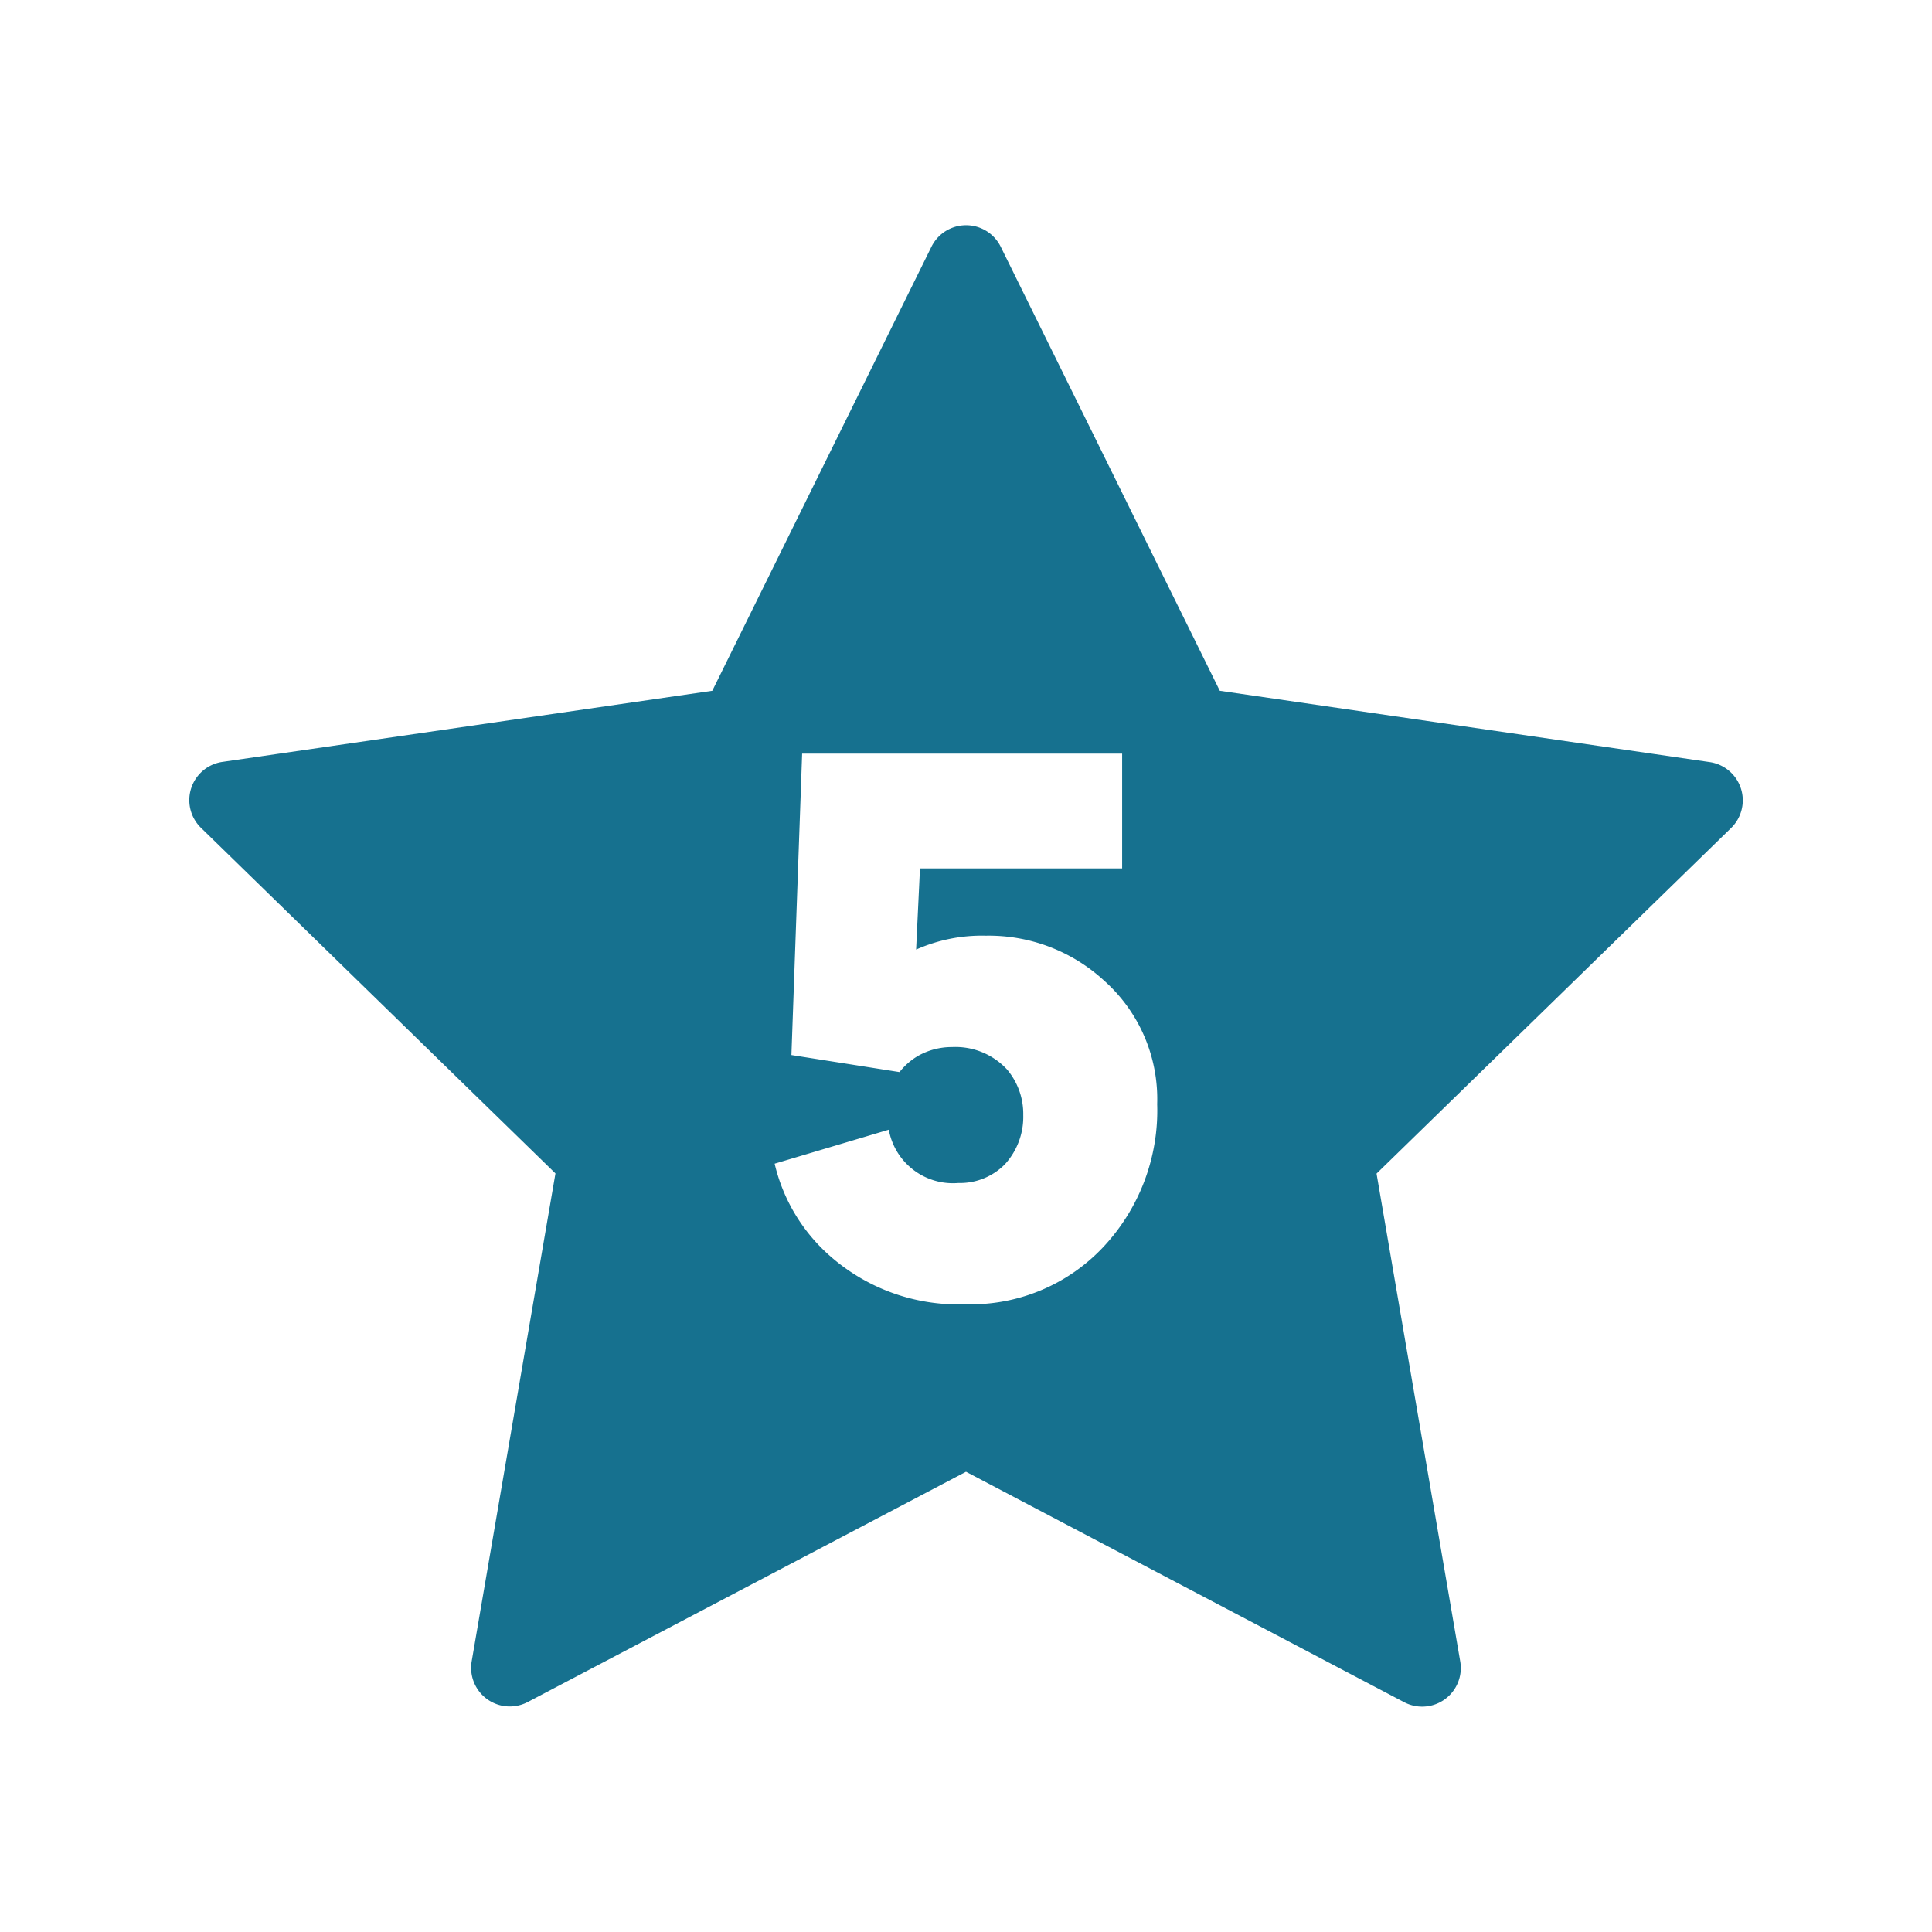 <svg xmlns="http://www.w3.org/2000/svg" xmlns:xlink="http://www.w3.org/1999/xlink" width="22" height="22" viewBox="0 0 22 22">
  <defs>
    <clipPath id="clip-path">
      <rect id="Rectangle_470" data-name="Rectangle 470" width="22" height="22" fill="#16718f"/>
    </clipPath>
  </defs>
  <g id="Experiences_5.svg" clip-path="url(#clip-path)">
    <g id="Group_493" data-name="Group 493">
      <g id="Group_492" data-name="Group 492" clip-path="url(#clip-path)">
        <g id="Group_491" data-name="Group 491" opacity="0">
          <g id="Group_490" data-name="Group 490">
            <g id="Group_489" data-name="Group 489" clip-path="url(#clip-path)">
              <rect id="Rectangle_467" data-name="Rectangle 467" width="22" height="22" fill="#16718f"/>
            </g>
          </g>
        </g>
        <path id="Path_1657" data-name="Path 1657" d="M19.272,8.445l-5.578-.812L11.2,2.578a.44.44,0,0,0-.79,0L7.915,7.633l-5.579.81a.44.44,0,0,0-.243.751l4.036,3.935-.954,5.556a.44.44,0,0,0,.639.463l4.99-2.622,4.989,2.624a.44.44,0,0,0,.639-.463l-.953-5.556,4.037-3.935A.44.44,0,0,0,19.272,8.445Zm-6.914,5.532a2.07,2.07,0,0,1-1.558.642,2.208,2.208,0,0,1-1.549-.554,2.008,2.008,0,0,1-.626-1.047l1.3-.387a.742.742,0,0,0,.792.607.718.718,0,0,0,.528-.211.8.8,0,0,0,.211-.563.782.782,0,0,0-.185-.519.8.8,0,0,0-.626-.255.78.78,0,0,0-.386.1.746.746,0,0,0-.212.185l-1.231-.194.122-3.432h3.644V9.656H10.28l-.044.924a1.842,1.842,0,0,1,.793-.158,1.939,1.939,0,0,1,1.346.51,1.805,1.805,0,0,1,.606,1.408A2.271,2.271,0,0,1,12.358,13.977Z" transform="translate(0.196 0.233)" fill="#16718f"/>
      </g>
    </g>
  </g>
</svg>
